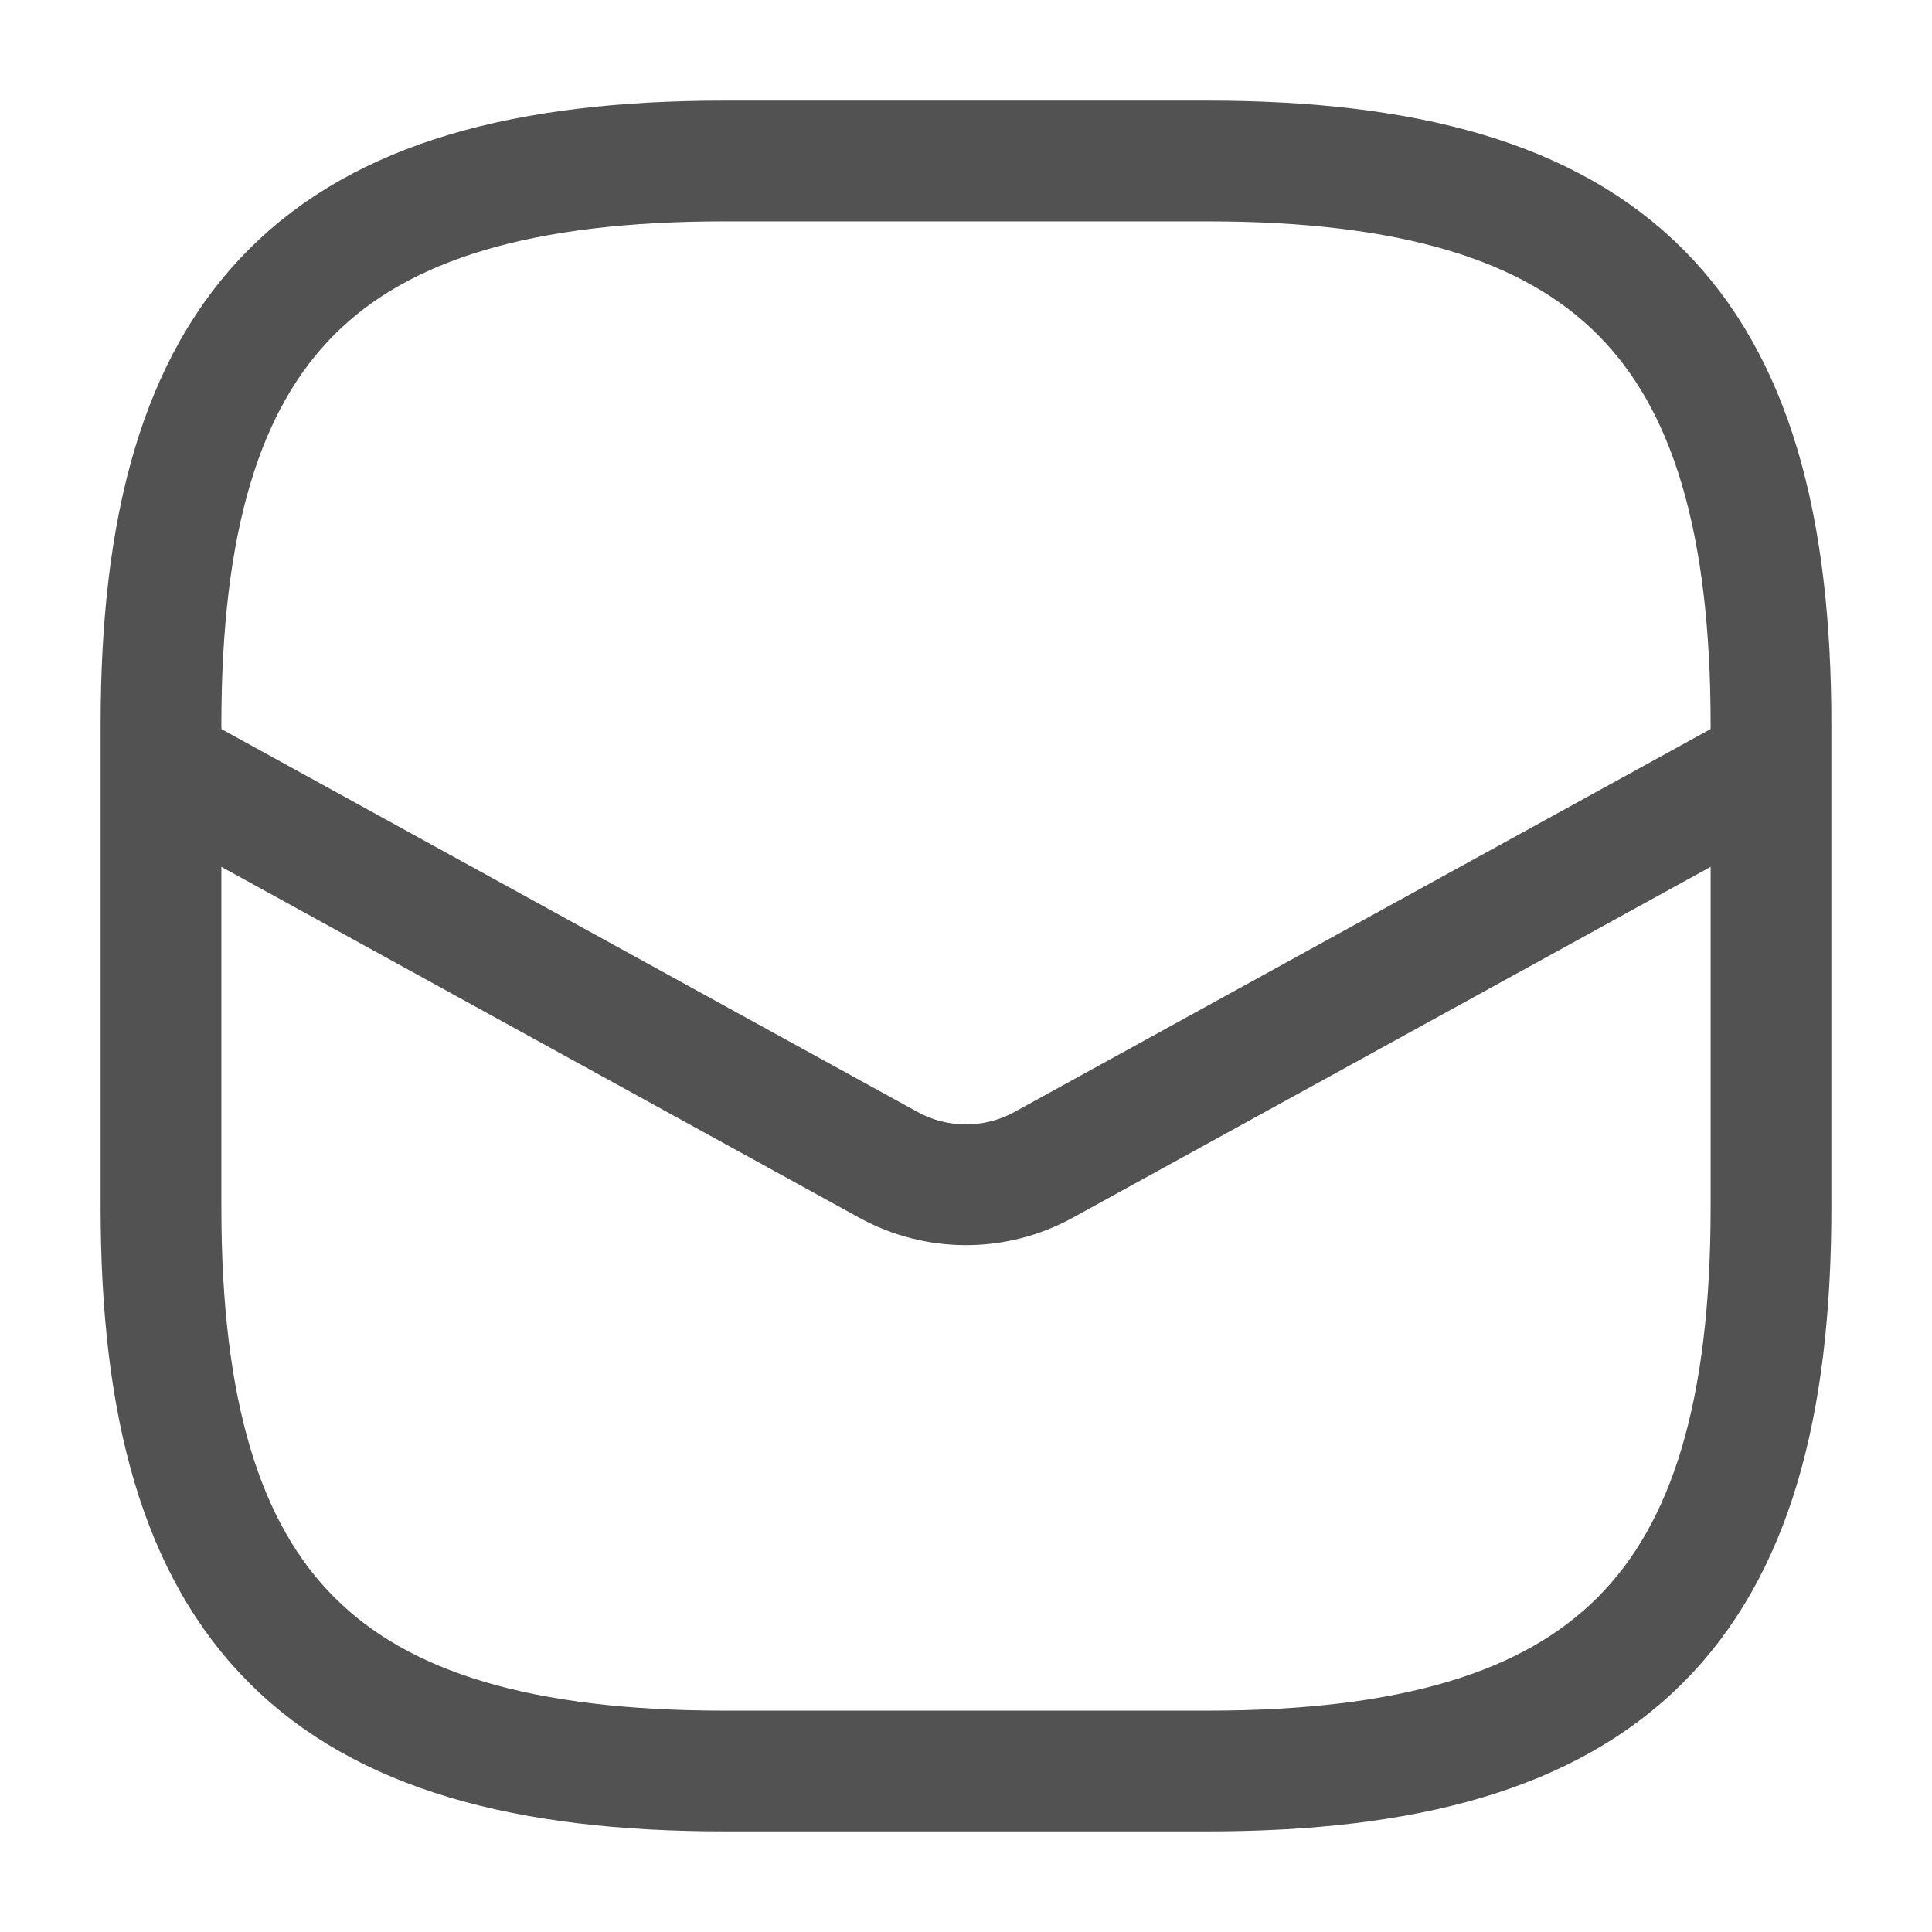 <svg width="24" height="24" viewBox="0 0 24 24" fill="none" xmlns="http://www.w3.org/2000/svg">
<path d="M9 22H15C20 22 22 20 22 15V9C22 4 20 2 15 2H9C4 2 2 4 2 9V15C2 20 4 22 9 22Z" stroke="#525252" stroke-width="1.5" stroke-linecap="round" stroke-linejoin="round"/>
<path d="M2 9.5L11.036 14.47C11.636 14.8 12.364 14.8 12.964 14.47L22 9.5" stroke="#525252" stroke-width="1.5"/>
</svg>
